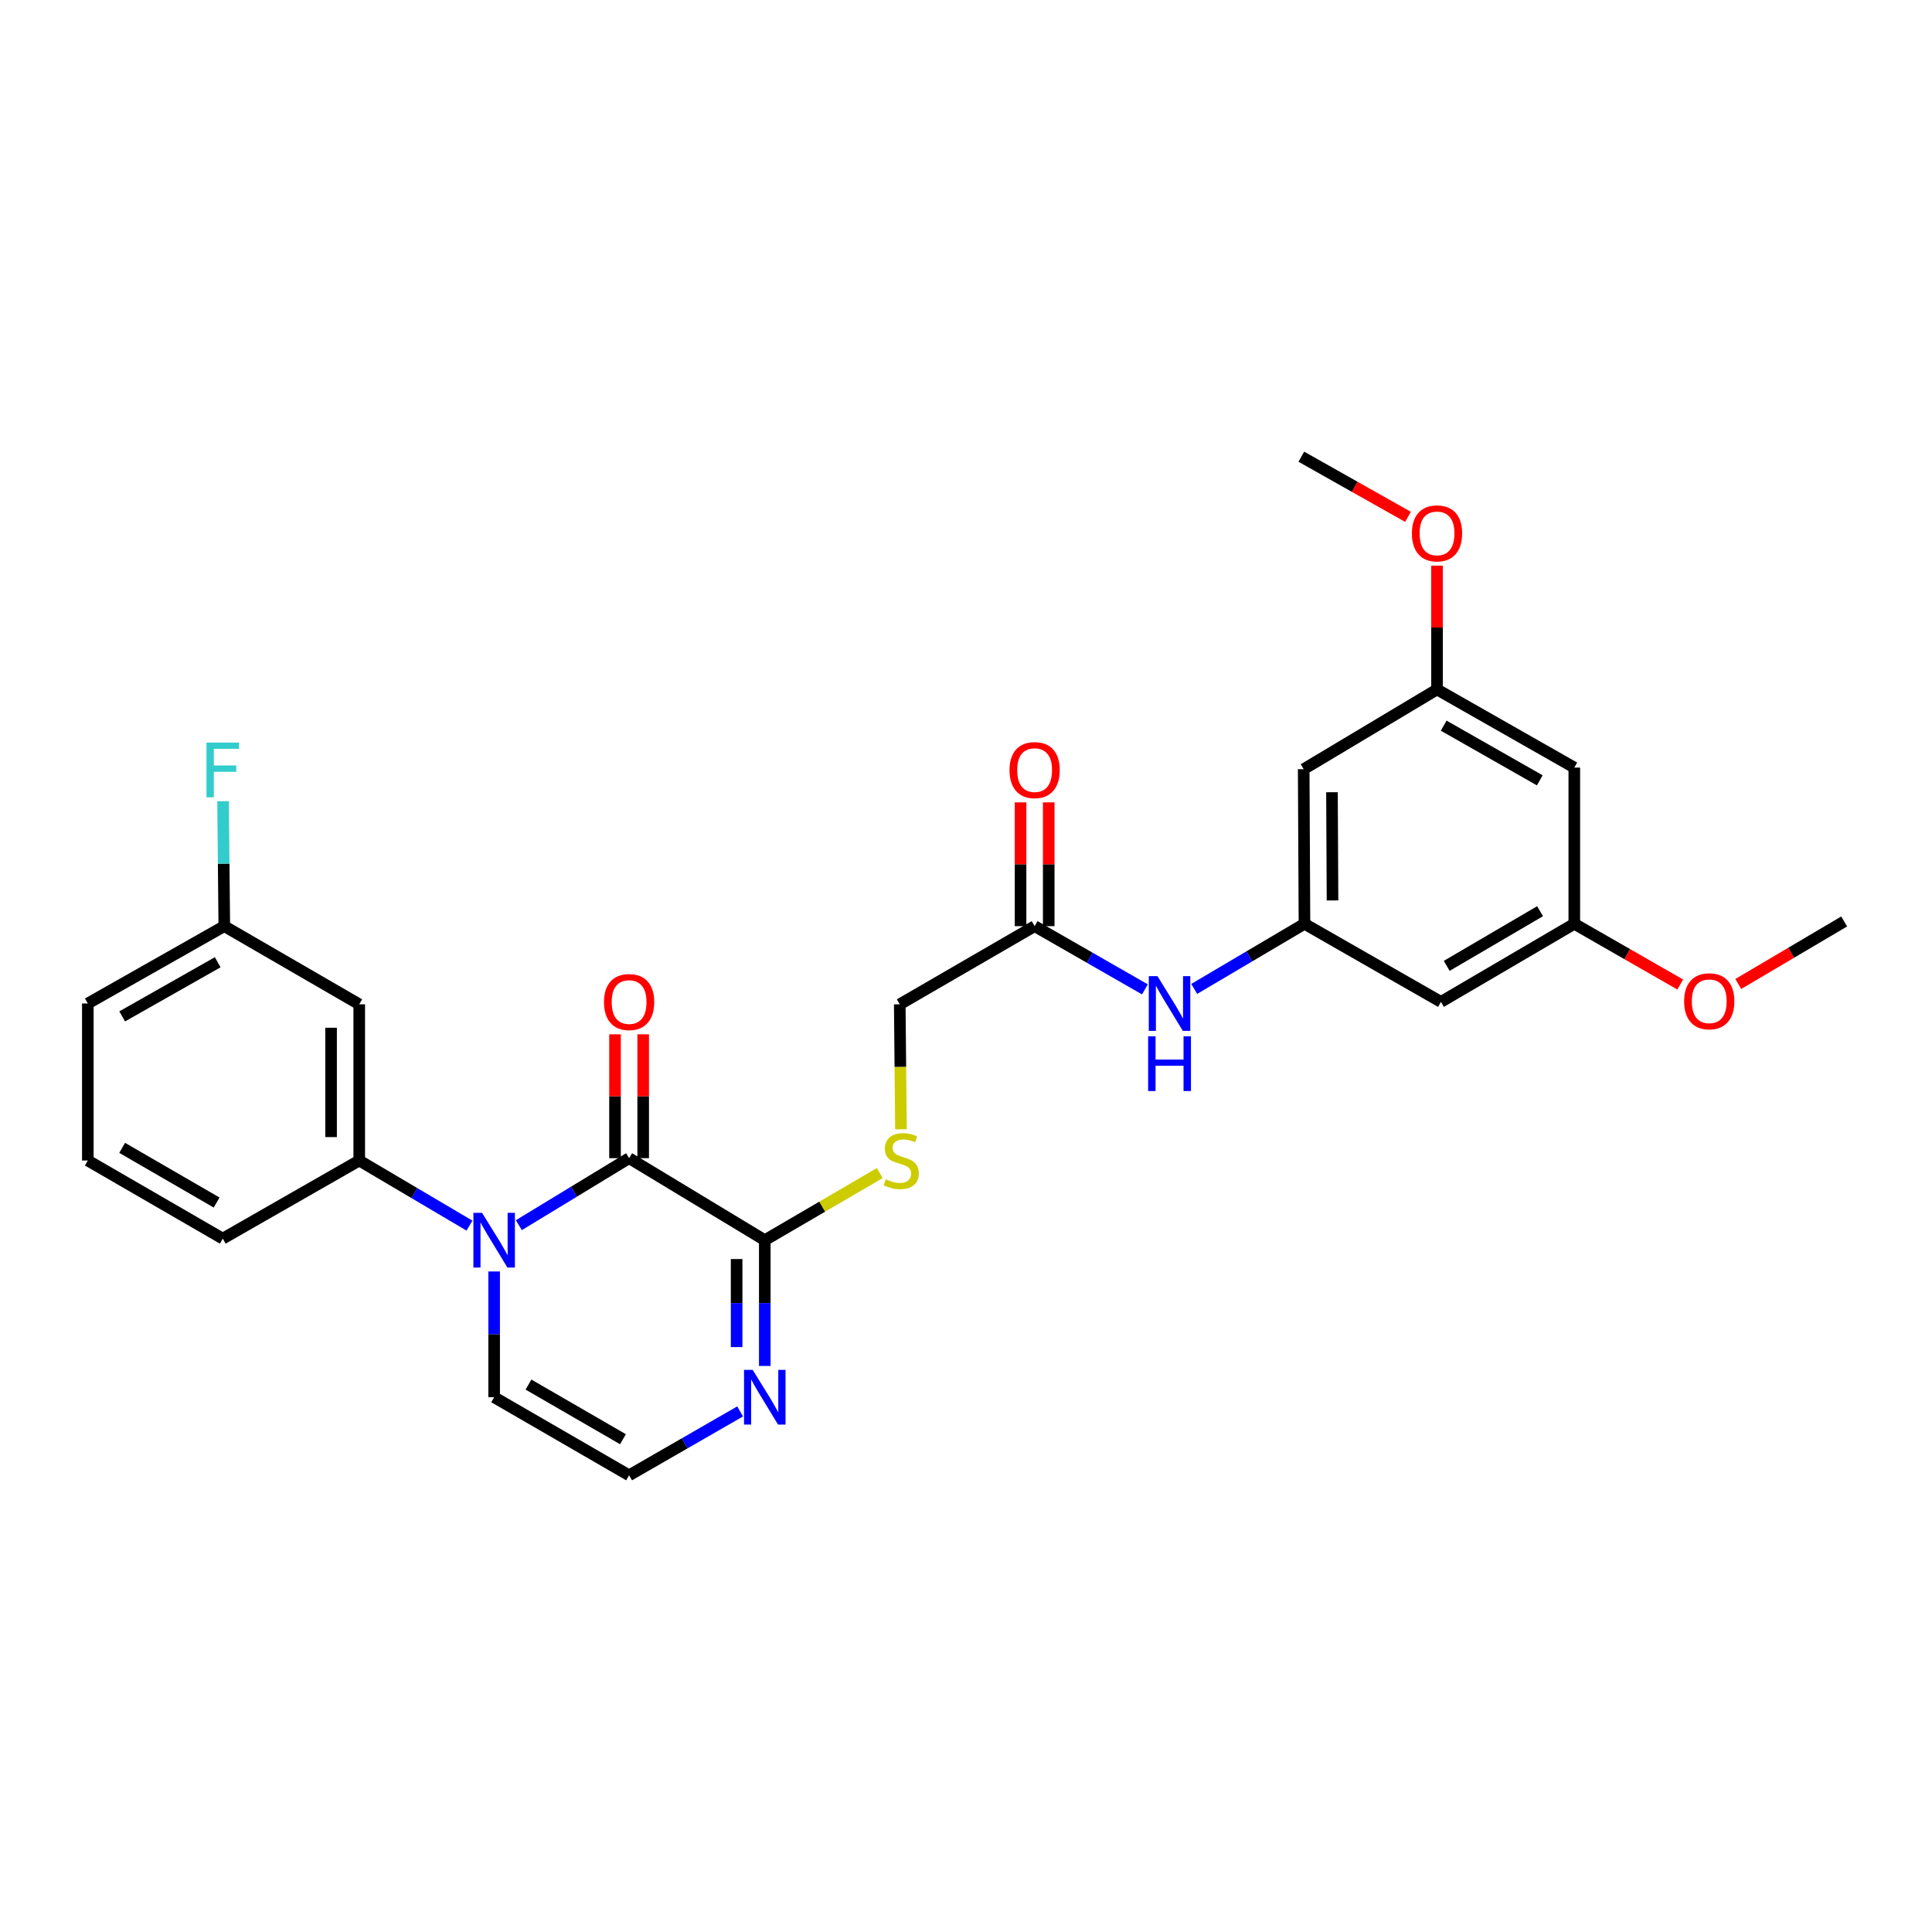<?xml version='1.0' encoding='iso-8859-1'?>
<svg version='1.1' baseProfile='full'
              xmlns='http://www.w3.org/2000/svg'
                      xmlns:rdkit='http://www.rdkit.org/xml'
                      xmlns:xlink='http://www.w3.org/1999/xlink'
                  xml:space='preserve'
width='1000px' height='1000px' viewBox='0 0 1000 1000'>
<!-- END OF HEADER -->
<rect style='opacity:1.0;fill:#FFFFFF;stroke:none' width='1000' height='1000' x='0' y='0'> </rect>
<path class='bond-0' d='M 268.554,634.149 L 297.089,616.805' style='fill:none;fill-rule:evenodd;stroke:#0000FF;stroke-width:6px;stroke-linecap:butt;stroke-linejoin:miter;stroke-opacity:1' />
<path class='bond-0' d='M 297.089,616.805 L 325.624,599.461' style='fill:none;fill-rule:evenodd;stroke:#000000;stroke-width:6px;stroke-linecap:butt;stroke-linejoin:miter;stroke-opacity:1' />
<path class='bond-2' d='M 243.002,634.38 L 214.471,617.532' style='fill:none;fill-rule:evenodd;stroke:#0000FF;stroke-width:6px;stroke-linecap:butt;stroke-linejoin:miter;stroke-opacity:1' />
<path class='bond-2' d='M 214.471,617.532 L 185.94,600.683' style='fill:none;fill-rule:evenodd;stroke:#000000;stroke-width:6px;stroke-linecap:butt;stroke-linejoin:miter;stroke-opacity:1' />
<path class='bond-6' d='M 255.77,658.111 L 255.77,690.659' style='fill:none;fill-rule:evenodd;stroke:#0000FF;stroke-width:6px;stroke-linecap:butt;stroke-linejoin:miter;stroke-opacity:1' />
<path class='bond-6' d='M 255.77,690.659 L 255.77,723.207' style='fill:none;fill-rule:evenodd;stroke:#000000;stroke-width:6px;stroke-linecap:butt;stroke-linejoin:miter;stroke-opacity:1' />
<path class='bond-1' d='M 325.624,599.461 L 395.851,641.919' style='fill:none;fill-rule:evenodd;stroke:#000000;stroke-width:6px;stroke-linecap:butt;stroke-linejoin:miter;stroke-opacity:1' />
<path class='bond-11' d='M 332.912,599.461 L 332.912,567.41' style='fill:none;fill-rule:evenodd;stroke:#000000;stroke-width:6px;stroke-linecap:butt;stroke-linejoin:miter;stroke-opacity:1' />
<path class='bond-11' d='M 332.912,567.41 L 332.912,535.359' style='fill:none;fill-rule:evenodd;stroke:#FF0000;stroke-width:6px;stroke-linecap:butt;stroke-linejoin:miter;stroke-opacity:1' />
<path class='bond-11' d='M 318.336,599.461 L 318.336,567.41' style='fill:none;fill-rule:evenodd;stroke:#000000;stroke-width:6px;stroke-linecap:butt;stroke-linejoin:miter;stroke-opacity:1' />
<path class='bond-11' d='M 318.336,567.41 L 318.336,535.359' style='fill:none;fill-rule:evenodd;stroke:#FF0000;stroke-width:6px;stroke-linecap:butt;stroke-linejoin:miter;stroke-opacity:1' />
<path class='bond-5' d='M 395.851,641.919 L 425.608,624.548' style='fill:none;fill-rule:evenodd;stroke:#000000;stroke-width:6px;stroke-linecap:butt;stroke-linejoin:miter;stroke-opacity:1' />
<path class='bond-5' d='M 425.608,624.548 L 455.365,607.178' style='fill:none;fill-rule:evenodd;stroke:#CCCC00;stroke-width:6px;stroke-linecap:butt;stroke-linejoin:miter;stroke-opacity:1' />
<path class='bond-28' d='M 395.851,641.919 L 395.851,674.467' style='fill:none;fill-rule:evenodd;stroke:#000000;stroke-width:6px;stroke-linecap:butt;stroke-linejoin:miter;stroke-opacity:1' />
<path class='bond-28' d='M 395.851,674.467 L 395.851,707.015' style='fill:none;fill-rule:evenodd;stroke:#0000FF;stroke-width:6px;stroke-linecap:butt;stroke-linejoin:miter;stroke-opacity:1' />
<path class='bond-28' d='M 381.274,651.683 L 381.274,674.467' style='fill:none;fill-rule:evenodd;stroke:#000000;stroke-width:6px;stroke-linecap:butt;stroke-linejoin:miter;stroke-opacity:1' />
<path class='bond-28' d='M 381.274,674.467 L 381.274,697.251' style='fill:none;fill-rule:evenodd;stroke:#0000FF;stroke-width:6px;stroke-linecap:butt;stroke-linejoin:miter;stroke-opacity:1' />
<path class='bond-8' d='M 185.94,600.683 L 185.94,519.832' style='fill:none;fill-rule:evenodd;stroke:#000000;stroke-width:6px;stroke-linecap:butt;stroke-linejoin:miter;stroke-opacity:1' />
<path class='bond-8' d='M 171.364,588.556 L 171.364,531.96' style='fill:none;fill-rule:evenodd;stroke:#000000;stroke-width:6px;stroke-linecap:butt;stroke-linejoin:miter;stroke-opacity:1' />
<path class='bond-23' d='M 185.94,600.683 L 115.301,641.109' style='fill:none;fill-rule:evenodd;stroke:#000000;stroke-width:6px;stroke-linecap:butt;stroke-linejoin:miter;stroke-opacity:1' />
<path class='bond-3' d='M 383.085,730.553 L 354.354,747.085' style='fill:none;fill-rule:evenodd;stroke:#0000FF;stroke-width:6px;stroke-linecap:butt;stroke-linejoin:miter;stroke-opacity:1' />
<path class='bond-3' d='M 354.354,747.085 L 325.624,763.617' style='fill:none;fill-rule:evenodd;stroke:#000000;stroke-width:6px;stroke-linecap:butt;stroke-linejoin:miter;stroke-opacity:1' />
<path class='bond-4' d='M 675.194,478.151 L 646.659,495.006' style='fill:none;fill-rule:evenodd;stroke:#000000;stroke-width:6px;stroke-linecap:butt;stroke-linejoin:miter;stroke-opacity:1' />
<path class='bond-4' d='M 646.659,495.006 L 618.124,511.861' style='fill:none;fill-rule:evenodd;stroke:#0000FF;stroke-width:6px;stroke-linecap:butt;stroke-linejoin:miter;stroke-opacity:1' />
<path class='bond-12' d='M 675.194,478.151 L 674.789,398.126' style='fill:none;fill-rule:evenodd;stroke:#000000;stroke-width:6px;stroke-linecap:butt;stroke-linejoin:miter;stroke-opacity:1' />
<path class='bond-12' d='M 689.71,466.074 L 689.426,410.056' style='fill:none;fill-rule:evenodd;stroke:#000000;stroke-width:6px;stroke-linecap:butt;stroke-linejoin:miter;stroke-opacity:1' />
<path class='bond-13' d='M 675.194,478.151 L 745.834,518.577' style='fill:none;fill-rule:evenodd;stroke:#000000;stroke-width:6px;stroke-linecap:butt;stroke-linejoin:miter;stroke-opacity:1' />
<path class='bond-18' d='M 466.335,584.542 L 466.024,552.187' style='fill:none;fill-rule:evenodd;stroke:#CCCC00;stroke-width:6px;stroke-linecap:butt;stroke-linejoin:miter;stroke-opacity:1' />
<path class='bond-18' d='M 466.024,552.187 L 465.713,519.832' style='fill:none;fill-rule:evenodd;stroke:#000000;stroke-width:6px;stroke-linecap:butt;stroke-linejoin:miter;stroke-opacity:1' />
<path class='bond-7' d='M 255.77,723.207 L 325.624,763.617' style='fill:none;fill-rule:evenodd;stroke:#000000;stroke-width:6px;stroke-linecap:butt;stroke-linejoin:miter;stroke-opacity:1' />
<path class='bond-7' d='M 273.547,716.651 L 322.445,744.938' style='fill:none;fill-rule:evenodd;stroke:#000000;stroke-width:6px;stroke-linecap:butt;stroke-linejoin:miter;stroke-opacity:1' />
<path class='bond-19' d='M 185.94,519.832 L 116.094,479.374' style='fill:none;fill-rule:evenodd;stroke:#000000;stroke-width:6px;stroke-linecap:butt;stroke-linejoin:miter;stroke-opacity:1' />
<path class='bond-9' d='M 535.526,479.374 L 465.713,519.832' style='fill:none;fill-rule:evenodd;stroke:#000000;stroke-width:6px;stroke-linecap:butt;stroke-linejoin:miter;stroke-opacity:1' />
<path class='bond-10' d='M 535.526,479.374 L 564.065,495.734' style='fill:none;fill-rule:evenodd;stroke:#000000;stroke-width:6px;stroke-linecap:butt;stroke-linejoin:miter;stroke-opacity:1' />
<path class='bond-10' d='M 564.065,495.734 L 592.604,512.093' style='fill:none;fill-rule:evenodd;stroke:#0000FF;stroke-width:6px;stroke-linecap:butt;stroke-linejoin:miter;stroke-opacity:1' />
<path class='bond-17' d='M 542.815,479.374 L 542.815,447.339' style='fill:none;fill-rule:evenodd;stroke:#000000;stroke-width:6px;stroke-linecap:butt;stroke-linejoin:miter;stroke-opacity:1' />
<path class='bond-17' d='M 542.815,447.339 L 542.815,415.304' style='fill:none;fill-rule:evenodd;stroke:#FF0000;stroke-width:6px;stroke-linecap:butt;stroke-linejoin:miter;stroke-opacity:1' />
<path class='bond-17' d='M 528.238,479.374 L 528.238,447.339' style='fill:none;fill-rule:evenodd;stroke:#000000;stroke-width:6px;stroke-linecap:butt;stroke-linejoin:miter;stroke-opacity:1' />
<path class='bond-17' d='M 528.238,447.339 L 528.238,415.304' style='fill:none;fill-rule:evenodd;stroke:#FF0000;stroke-width:6px;stroke-linecap:butt;stroke-linejoin:miter;stroke-opacity:1' />
<path class='bond-15' d='M 674.789,398.126 L 743.801,356.858' style='fill:none;fill-rule:evenodd;stroke:#000000;stroke-width:6px;stroke-linecap:butt;stroke-linejoin:miter;stroke-opacity:1' />
<path class='bond-14' d='M 745.834,518.577 L 814.854,478.151' style='fill:none;fill-rule:evenodd;stroke:#000000;stroke-width:6px;stroke-linecap:butt;stroke-linejoin:miter;stroke-opacity:1' />
<path class='bond-14' d='M 748.82,499.935 L 797.134,471.637' style='fill:none;fill-rule:evenodd;stroke:#000000;stroke-width:6px;stroke-linecap:butt;stroke-linejoin:miter;stroke-opacity:1' />
<path class='bond-16' d='M 814.854,478.151 L 814.854,397.3' style='fill:none;fill-rule:evenodd;stroke:#000000;stroke-width:6px;stroke-linecap:butt;stroke-linejoin:miter;stroke-opacity:1' />
<path class='bond-21' d='M 814.854,478.151 L 842.27,493.864' style='fill:none;fill-rule:evenodd;stroke:#000000;stroke-width:6px;stroke-linecap:butt;stroke-linejoin:miter;stroke-opacity:1' />
<path class='bond-21' d='M 842.27,493.864 L 869.687,509.576' style='fill:none;fill-rule:evenodd;stroke:#FF0000;stroke-width:6px;stroke-linecap:butt;stroke-linejoin:miter;stroke-opacity:1' />
<path class='bond-22' d='M 743.801,356.858 L 743.801,324.819' style='fill:none;fill-rule:evenodd;stroke:#000000;stroke-width:6px;stroke-linecap:butt;stroke-linejoin:miter;stroke-opacity:1' />
<path class='bond-22' d='M 743.801,324.819 L 743.801,292.78' style='fill:none;fill-rule:evenodd;stroke:#FF0000;stroke-width:6px;stroke-linecap:butt;stroke-linejoin:miter;stroke-opacity:1' />
<path class='bond-30' d='M 743.801,356.858 L 814.854,397.3' style='fill:none;fill-rule:evenodd;stroke:#000000;stroke-width:6px;stroke-linecap:butt;stroke-linejoin:miter;stroke-opacity:1' />
<path class='bond-30' d='M 747.248,375.593 L 796.985,403.902' style='fill:none;fill-rule:evenodd;stroke:#000000;stroke-width:6px;stroke-linecap:butt;stroke-linejoin:miter;stroke-opacity:1' />
<path class='bond-20' d='M 116.094,479.374 L 115.777,447.039' style='fill:none;fill-rule:evenodd;stroke:#000000;stroke-width:6px;stroke-linecap:butt;stroke-linejoin:miter;stroke-opacity:1' />
<path class='bond-20' d='M 115.777,447.039 L 115.459,414.704' style='fill:none;fill-rule:evenodd;stroke:#33CCCC;stroke-width:6px;stroke-linecap:butt;stroke-linejoin:miter;stroke-opacity:1' />
<path class='bond-29' d='M 116.094,479.374 L 45.455,519.403' style='fill:none;fill-rule:evenodd;stroke:#000000;stroke-width:6px;stroke-linecap:butt;stroke-linejoin:miter;stroke-opacity:1' />
<path class='bond-29' d='M 112.685,498.06 L 63.237,526.081' style='fill:none;fill-rule:evenodd;stroke:#000000;stroke-width:6px;stroke-linecap:butt;stroke-linejoin:miter;stroke-opacity:1' />
<path class='bond-27' d='M 899.727,509.308 L 927.136,493.126' style='fill:none;fill-rule:evenodd;stroke:#FF0000;stroke-width:6px;stroke-linecap:butt;stroke-linejoin:miter;stroke-opacity:1' />
<path class='bond-27' d='M 927.136,493.126 L 954.545,476.945' style='fill:none;fill-rule:evenodd;stroke:#000000;stroke-width:6px;stroke-linecap:butt;stroke-linejoin:miter;stroke-opacity:1' />
<path class='bond-26' d='M 728.785,267.529 L 701.176,251.956' style='fill:none;fill-rule:evenodd;stroke:#FF0000;stroke-width:6px;stroke-linecap:butt;stroke-linejoin:miter;stroke-opacity:1' />
<path class='bond-26' d='M 701.176,251.956 L 673.566,236.383' style='fill:none;fill-rule:evenodd;stroke:#000000;stroke-width:6px;stroke-linecap:butt;stroke-linejoin:miter;stroke-opacity:1' />
<path class='bond-24' d='M 115.301,641.109 L 45.455,600.683' style='fill:none;fill-rule:evenodd;stroke:#000000;stroke-width:6px;stroke-linecap:butt;stroke-linejoin:miter;stroke-opacity:1' />
<path class='bond-24' d='M 112.125,622.429 L 63.233,594.131' style='fill:none;fill-rule:evenodd;stroke:#000000;stroke-width:6px;stroke-linecap:butt;stroke-linejoin:miter;stroke-opacity:1' />
<path class='bond-25' d='M 45.455,600.683 L 45.455,519.403' style='fill:none;fill-rule:evenodd;stroke:#000000;stroke-width:6px;stroke-linecap:butt;stroke-linejoin:miter;stroke-opacity:1' />
<path  class='atom-0' d='M 249.51 627.759
L 258.79 642.759
Q 259.71 644.239, 261.19 646.919
Q 262.67 649.599, 262.75 649.759
L 262.75 627.759
L 266.51 627.759
L 266.51 656.079
L 262.63 656.079
L 252.67 639.679
Q 251.51 637.759, 250.27 635.559
Q 249.07 633.359, 248.71 632.679
L 248.71 656.079
L 245.03 656.079
L 245.03 627.759
L 249.51 627.759
' fill='#0000FF'/>
<path  class='atom-4' d='M 389.591 709.047
L 398.871 724.047
Q 399.791 725.527, 401.271 728.207
Q 402.751 730.887, 402.831 731.047
L 402.831 709.047
L 406.591 709.047
L 406.591 737.367
L 402.711 737.367
L 392.751 720.967
Q 391.591 719.047, 390.351 716.847
Q 389.151 714.647, 388.791 713.967
L 388.791 737.367
L 385.111 737.367
L 385.111 709.047
L 389.591 709.047
' fill='#0000FF'/>
<path  class='atom-6' d='M 458.49 610.403
Q 458.81 610.523, 460.13 611.083
Q 461.45 611.643, 462.89 612.003
Q 464.37 612.323, 465.81 612.323
Q 468.49 612.323, 470.05 611.043
Q 471.61 609.723, 471.61 607.443
Q 471.61 605.883, 470.81 604.923
Q 470.05 603.963, 468.85 603.443
Q 467.65 602.923, 465.65 602.323
Q 463.13 601.563, 461.61 600.843
Q 460.13 600.123, 459.05 598.603
Q 458.01 597.083, 458.01 594.523
Q 458.01 590.963, 460.41 588.763
Q 462.85 586.563, 467.65 586.563
Q 470.93 586.563, 474.65 588.123
L 473.73 591.203
Q 470.33 589.803, 467.77 589.803
Q 465.01 589.803, 463.49 590.963
Q 461.97 592.083, 462.01 594.043
Q 462.01 595.563, 462.77 596.483
Q 463.57 597.403, 464.69 597.923
Q 465.85 598.443, 467.77 599.043
Q 470.33 599.843, 471.85 600.643
Q 473.37 601.443, 474.45 603.083
Q 475.57 604.683, 475.57 607.443
Q 475.57 611.363, 472.93 613.483
Q 470.33 615.563, 465.97 615.563
Q 463.45 615.563, 461.53 615.003
Q 459.65 614.483, 457.41 613.563
L 458.49 610.403
' fill='#CCCC00'/>
<path  class='atom-11' d='M 599.096 505.243
L 608.376 520.243
Q 609.296 521.723, 610.776 524.403
Q 612.256 527.083, 612.336 527.243
L 612.336 505.243
L 616.096 505.243
L 616.096 533.563
L 612.216 533.563
L 602.256 517.163
Q 601.096 515.243, 599.856 513.043
Q 598.656 510.843, 598.296 510.163
L 598.296 533.563
L 594.616 533.563
L 594.616 505.243
L 599.096 505.243
' fill='#0000FF'/>
<path  class='atom-11' d='M 594.276 536.395
L 598.116 536.395
L 598.116 548.435
L 612.596 548.435
L 612.596 536.395
L 616.436 536.395
L 616.436 564.715
L 612.596 564.715
L 612.596 551.635
L 598.116 551.635
L 598.116 564.715
L 594.276 564.715
L 594.276 536.395
' fill='#0000FF'/>
<path  class='atom-12' d='M 312.624 518.657
Q 312.624 511.857, 315.984 508.057
Q 319.344 504.257, 325.624 504.257
Q 331.904 504.257, 335.264 508.057
Q 338.624 511.857, 338.624 518.657
Q 338.624 525.537, 335.224 529.457
Q 331.824 533.337, 325.624 533.337
Q 319.384 533.337, 315.984 529.457
Q 312.624 525.577, 312.624 518.657
M 325.624 530.137
Q 329.944 530.137, 332.264 527.257
Q 334.624 524.337, 334.624 518.657
Q 334.624 513.097, 332.264 510.297
Q 329.944 507.457, 325.624 507.457
Q 321.304 507.457, 318.944 510.257
Q 316.624 513.057, 316.624 518.657
Q 316.624 524.377, 318.944 527.257
Q 321.304 530.137, 325.624 530.137
' fill='#FF0000'/>
<path  class='atom-18' d='M 522.526 398.603
Q 522.526 391.803, 525.886 388.003
Q 529.246 384.203, 535.526 384.203
Q 541.806 384.203, 545.166 388.003
Q 548.526 391.803, 548.526 398.603
Q 548.526 405.483, 545.126 409.403
Q 541.726 413.283, 535.526 413.283
Q 529.286 413.283, 525.886 409.403
Q 522.526 405.523, 522.526 398.603
M 535.526 410.083
Q 539.846 410.083, 542.166 407.203
Q 544.526 404.283, 544.526 398.603
Q 544.526 393.043, 542.166 390.243
Q 539.846 387.403, 535.526 387.403
Q 531.206 387.403, 528.846 390.203
Q 526.526 393.003, 526.526 398.603
Q 526.526 404.323, 528.846 407.203
Q 531.206 410.083, 535.526 410.083
' fill='#FF0000'/>
<path  class='atom-21' d='M 106.881 384.363
L 123.721 384.363
L 123.721 387.603
L 110.681 387.603
L 110.681 396.203
L 122.281 396.203
L 122.281 399.483
L 110.681 399.483
L 110.681 412.683
L 106.881 412.683
L 106.881 384.363
' fill='#33CCCC'/>
<path  class='atom-22' d='M 871.699 518.26
Q 871.699 511.46, 875.059 507.66
Q 878.419 503.86, 884.699 503.86
Q 890.979 503.86, 894.339 507.66
Q 897.699 511.46, 897.699 518.26
Q 897.699 525.14, 894.299 529.06
Q 890.899 532.94, 884.699 532.94
Q 878.459 532.94, 875.059 529.06
Q 871.699 525.18, 871.699 518.26
M 884.699 529.74
Q 889.019 529.74, 891.339 526.86
Q 893.699 523.94, 893.699 518.26
Q 893.699 512.7, 891.339 509.9
Q 889.019 507.06, 884.699 507.06
Q 880.379 507.06, 878.019 509.86
Q 875.699 512.66, 875.699 518.26
Q 875.699 523.98, 878.019 526.86
Q 880.379 529.74, 884.699 529.74
' fill='#FF0000'/>
<path  class='atom-23' d='M 730.801 276.079
Q 730.801 269.279, 734.161 265.479
Q 737.521 261.679, 743.801 261.679
Q 750.081 261.679, 753.441 265.479
Q 756.801 269.279, 756.801 276.079
Q 756.801 282.959, 753.401 286.879
Q 750.001 290.759, 743.801 290.759
Q 737.561 290.759, 734.161 286.879
Q 730.801 282.999, 730.801 276.079
M 743.801 287.559
Q 748.121 287.559, 750.441 284.679
Q 752.801 281.759, 752.801 276.079
Q 752.801 270.519, 750.441 267.719
Q 748.121 264.879, 743.801 264.879
Q 739.481 264.879, 737.121 267.679
Q 734.801 270.479, 734.801 276.079
Q 734.801 281.799, 737.121 284.679
Q 739.481 287.559, 743.801 287.559
' fill='#FF0000'/>
</svg>
